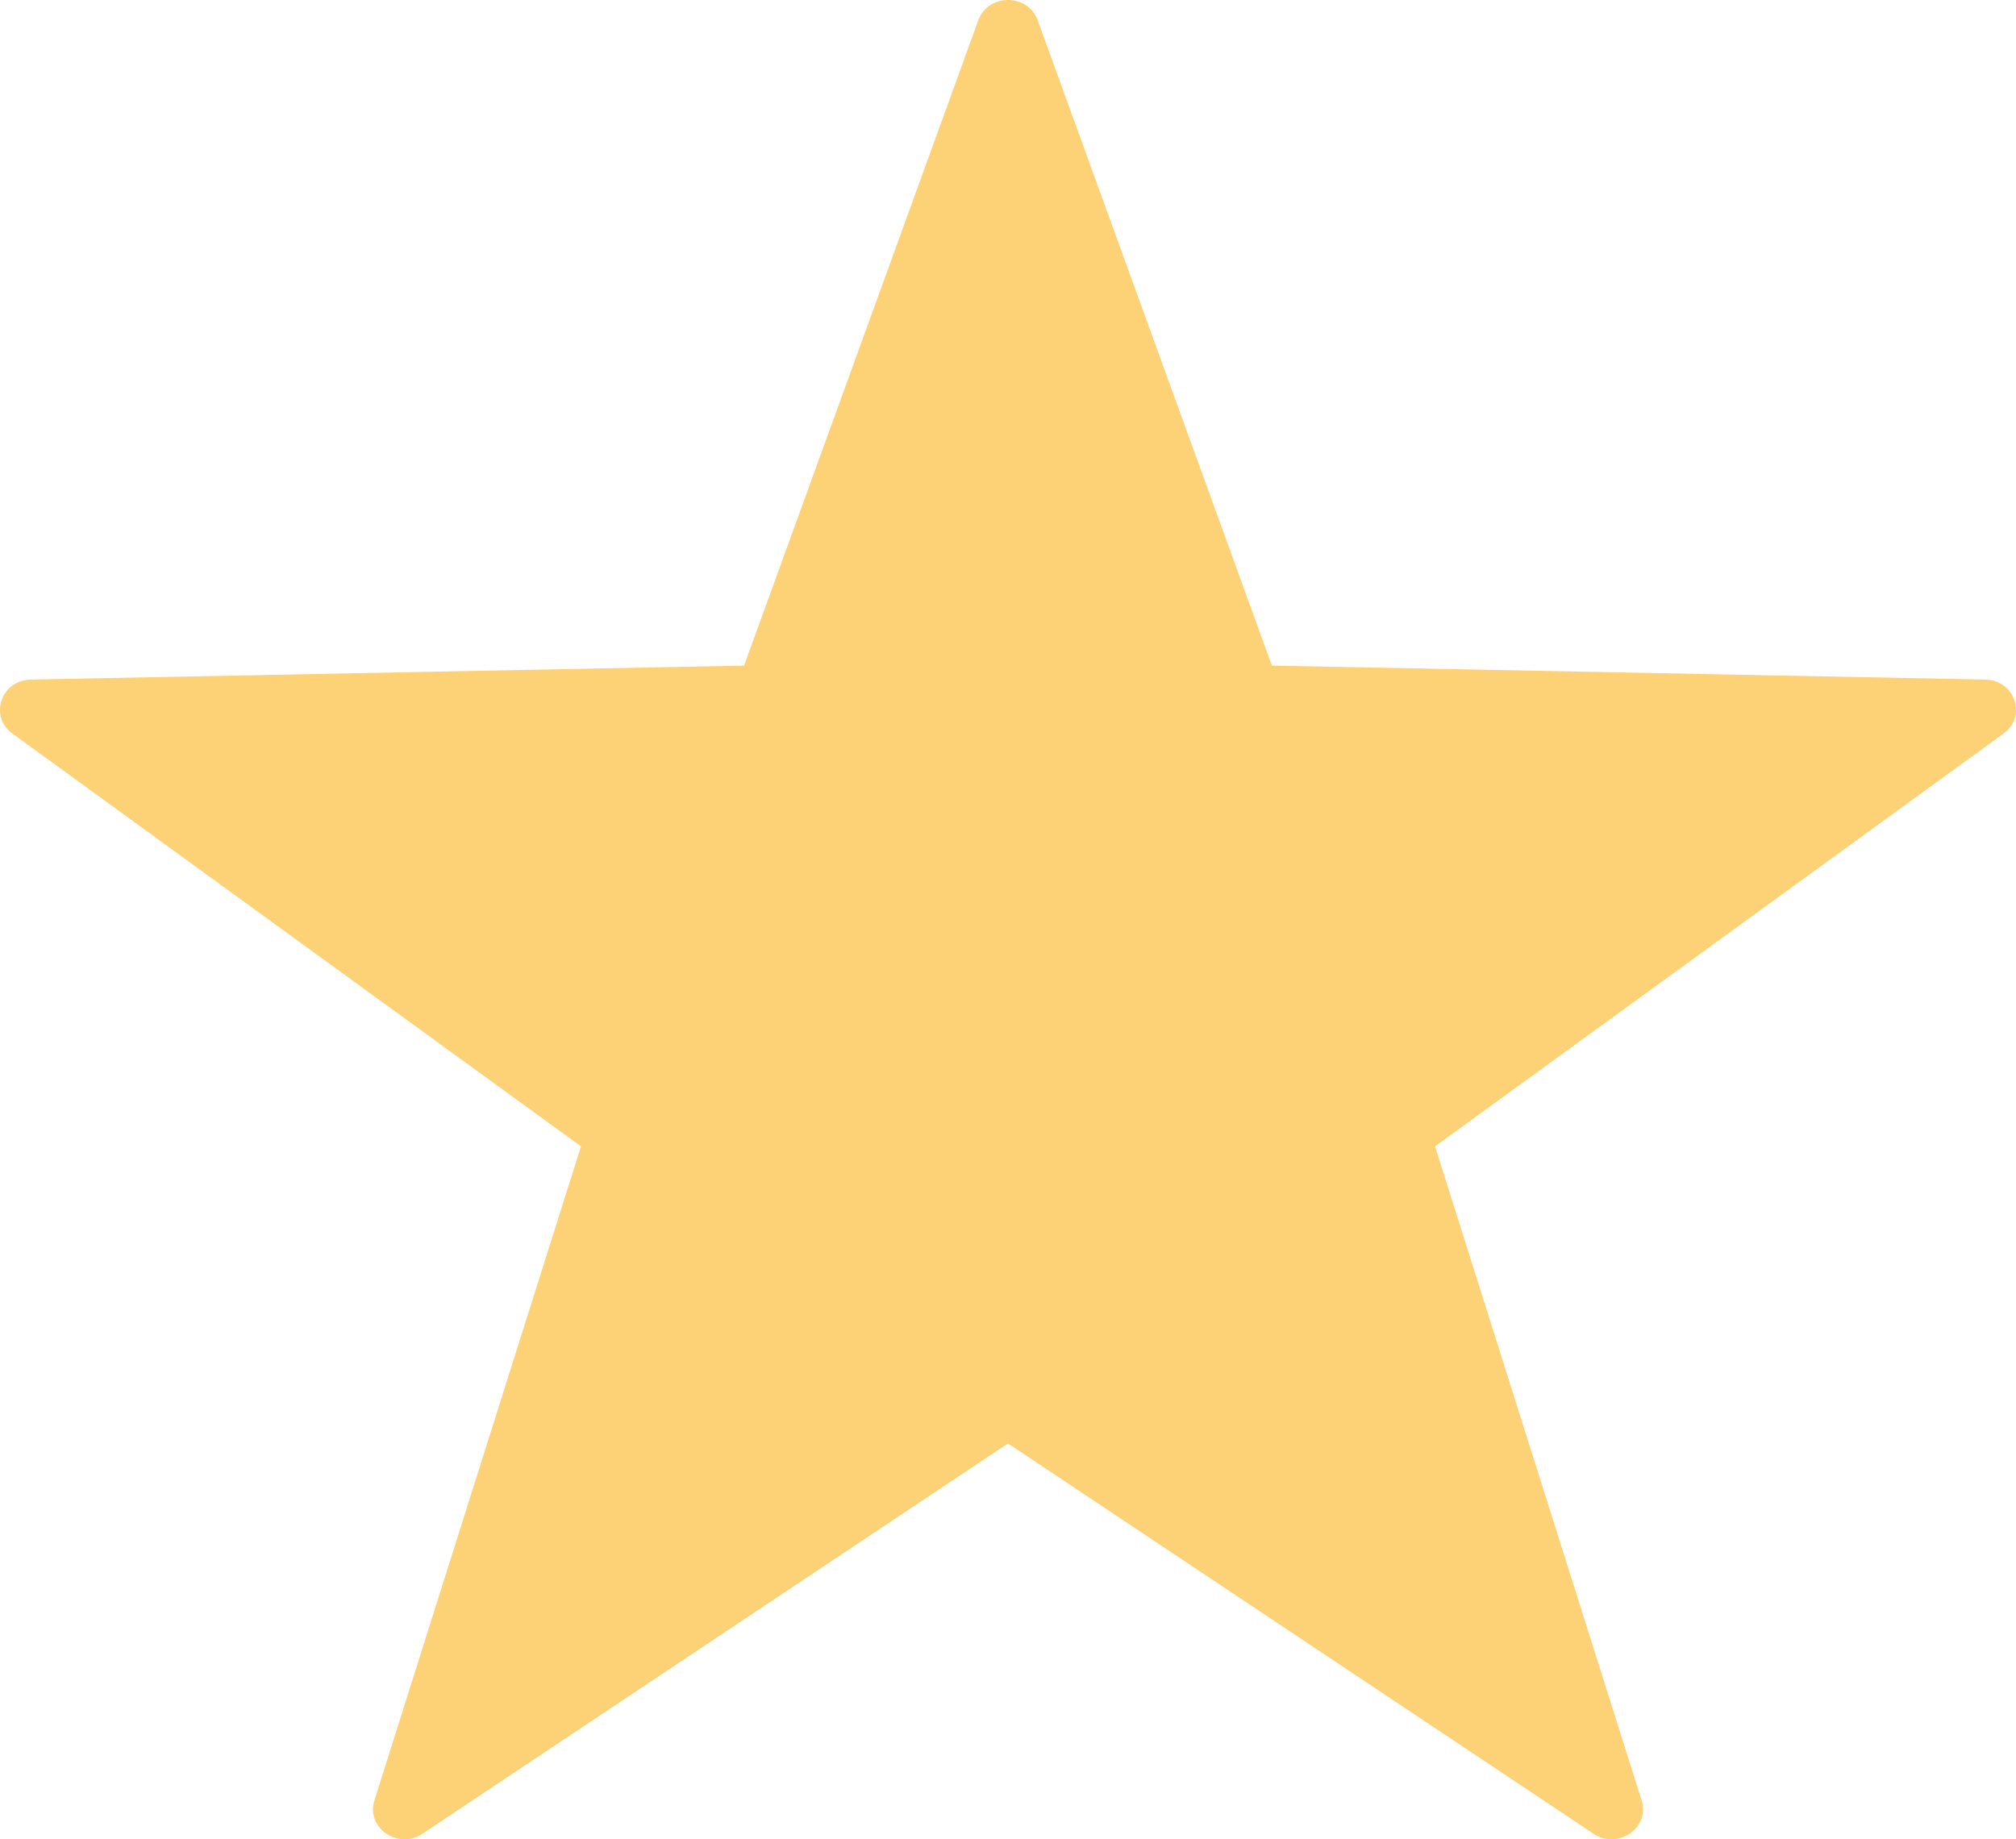 <svg xmlns="http://www.w3.org/2000/svg" width="46.189" height="42.15"><path fill="#FDD175" d="M36.511 42.024l-13.417-8.945-13.417 8.945c-.56.373-1.297-.141-1.099-.766l4.733-14.988L.286 16.811c-.544-.394-.262-1.224.42-1.238l16.342-.32L22.415.463c.224-.617 1.135-.617 1.359 0l5.366 14.79 16.342.32c.682.014.965.844.42 1.238L32.878 26.27l4.733 14.988c.197.626-.539 1.139-1.1.766"/></svg>